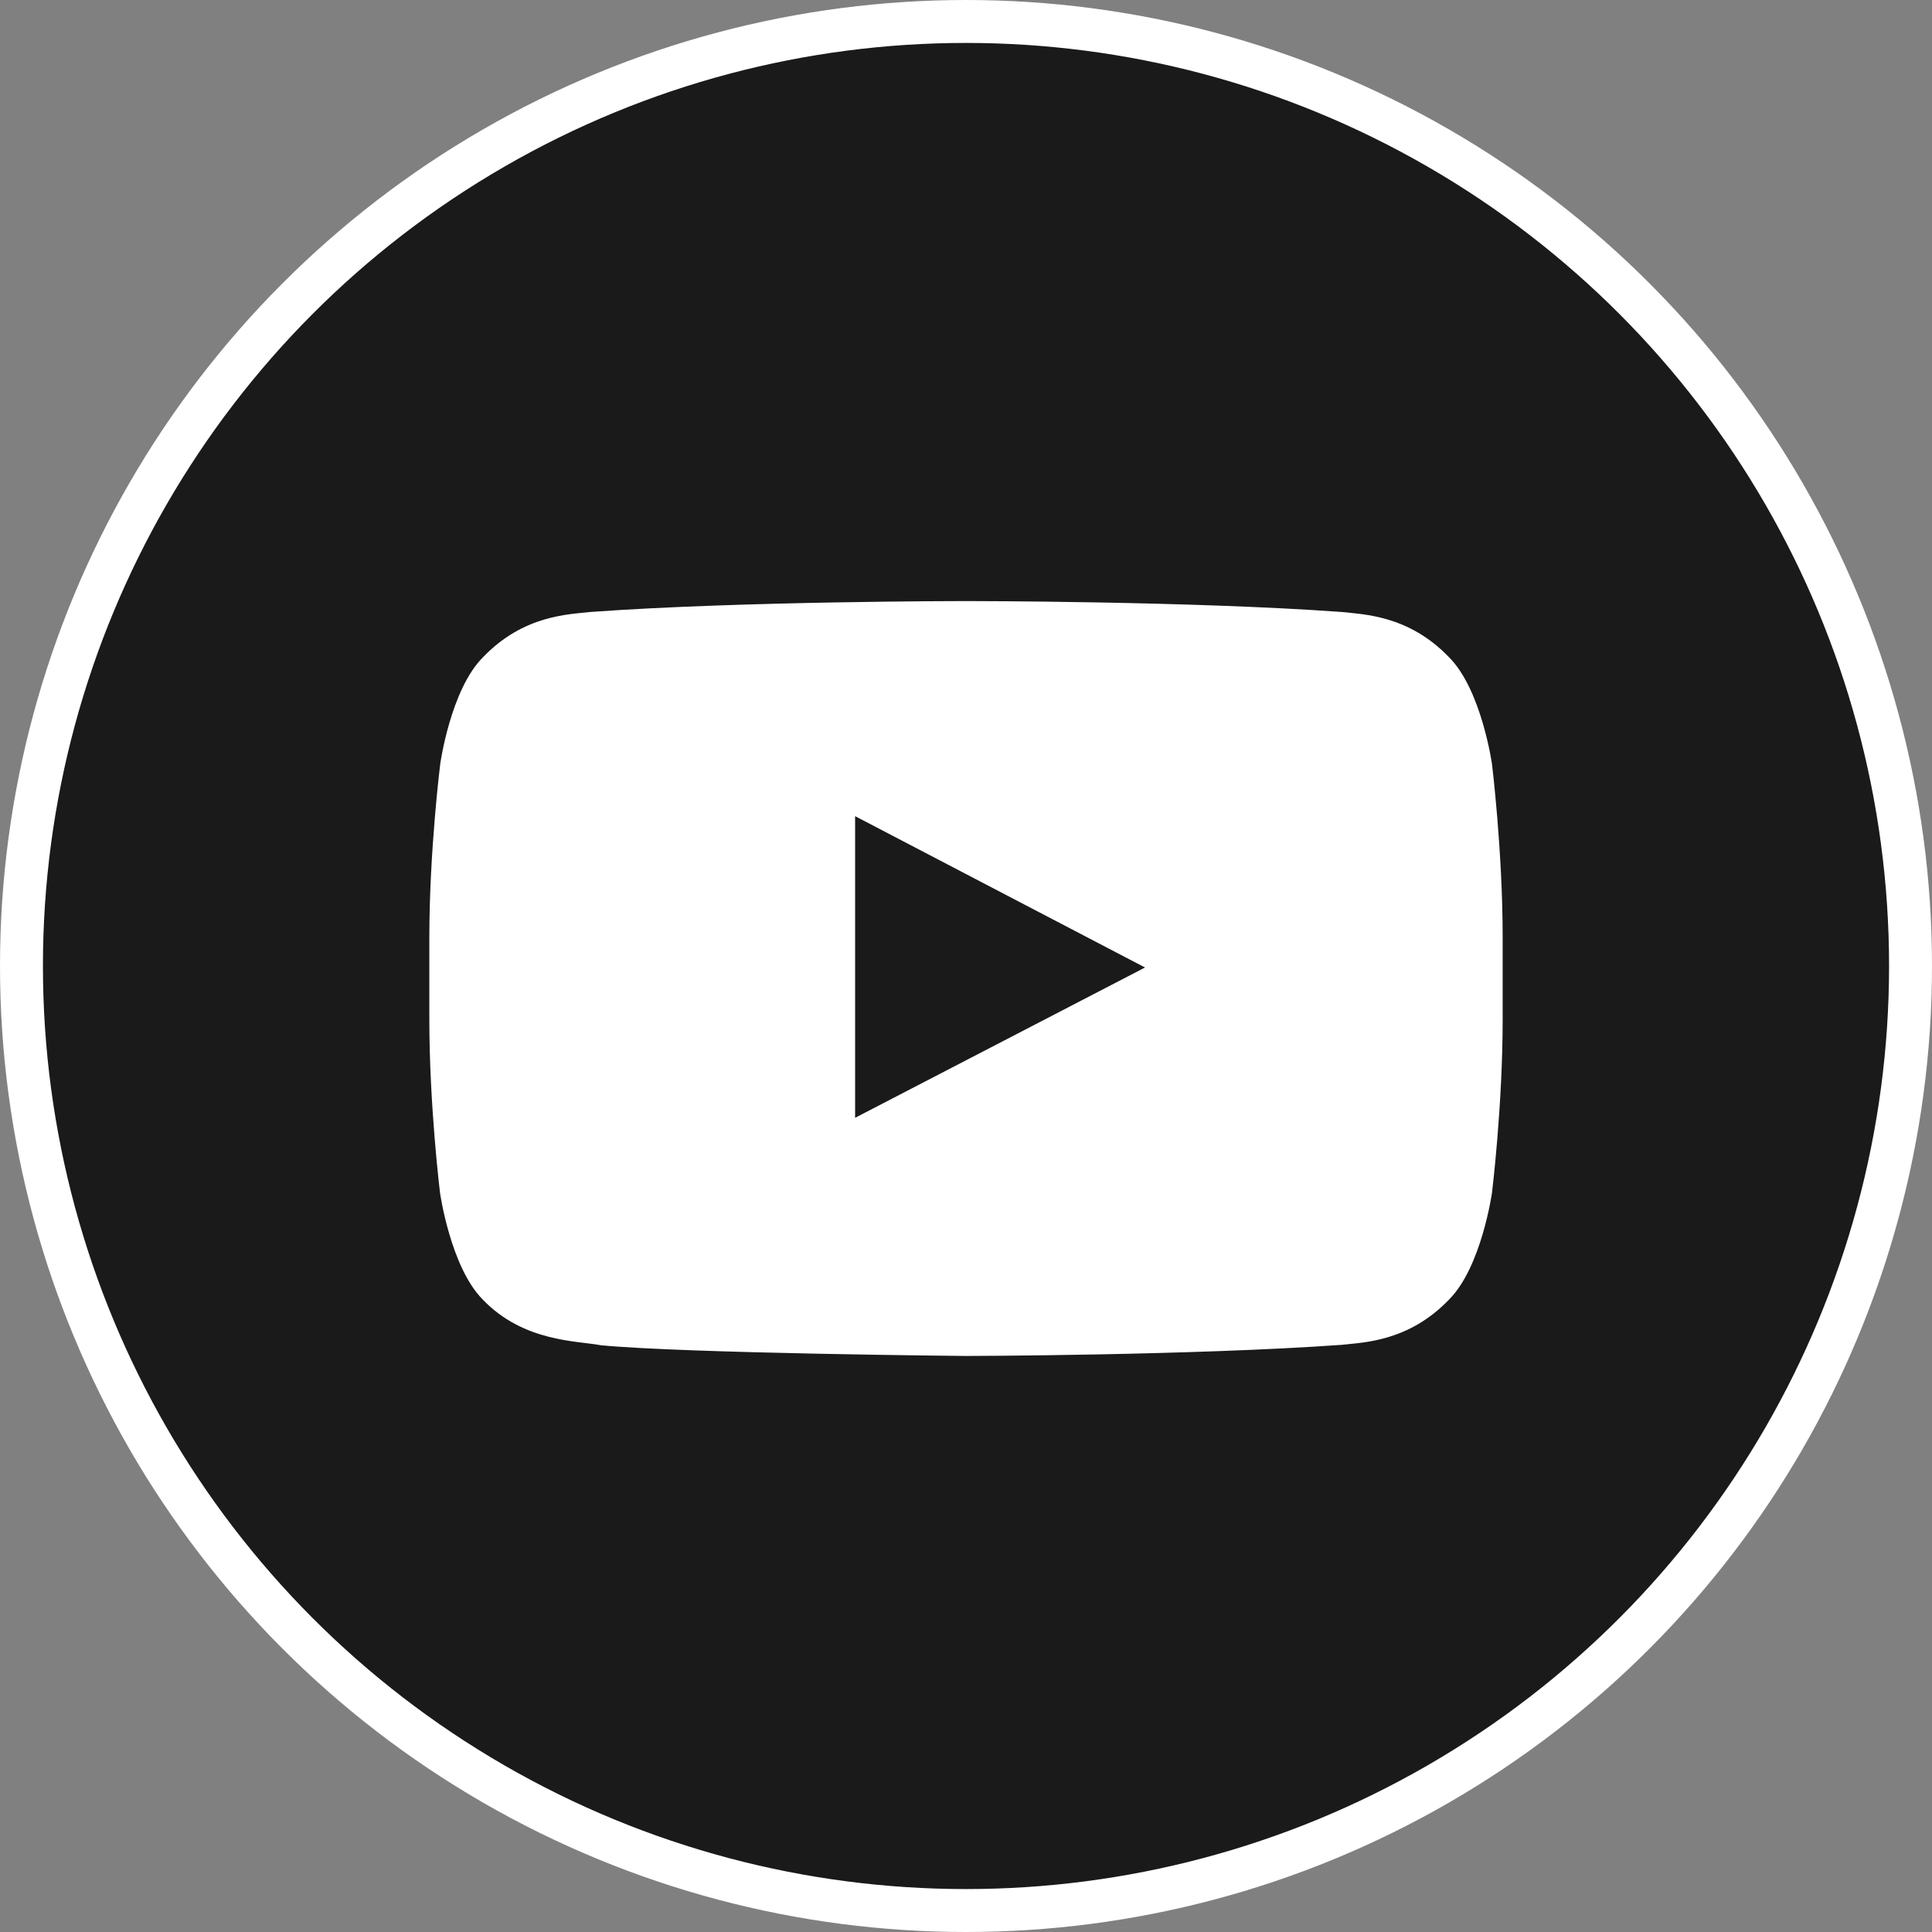 <?xml version="1.0" encoding="UTF-8"?>
<svg xmlns="http://www.w3.org/2000/svg" width="45" height="45" viewBox="0 0 45 45" fill="none">
  <rect x="0" y="0" width="45" height="45" fill="#808080" stroke="none"/>
  <circle cx="22.5" cy="22.5" r="22" fill="#1A1A1A" stroke="white"></circle>
  <path d="M34.751 17.794C34.751 17.794 34.507 16.07 33.755 15.313C32.803 14.317 31.738 14.312 31.25 14.254C27.754 14 22.505 14 22.505 14H22.495C22.495 14 17.246 14 13.75 14.254C13.262 14.312 12.197 14.317 11.245 15.313C10.493 16.07 10.254 17.794 10.254 17.794C10.254 17.794 10 19.82 10 21.842V23.736C10 25.758 10.249 27.784 10.249 27.784C10.249 27.784 10.493 29.508 11.24 30.265C12.192 31.261 13.442 31.227 13.999 31.334C16.001 31.524 22.5 31.583 22.5 31.583C22.5 31.583 27.754 31.573 31.25 31.324C31.738 31.266 32.803 31.261 33.755 30.265C34.507 29.508 34.751 27.784 34.751 27.784C34.751 27.784 35 25.763 35 23.736V21.842C35 19.82 34.751 17.794 34.751 17.794ZM19.917 26.036V19.01L26.67 22.535L19.917 26.036Z" fill="white"></path>
</svg>
